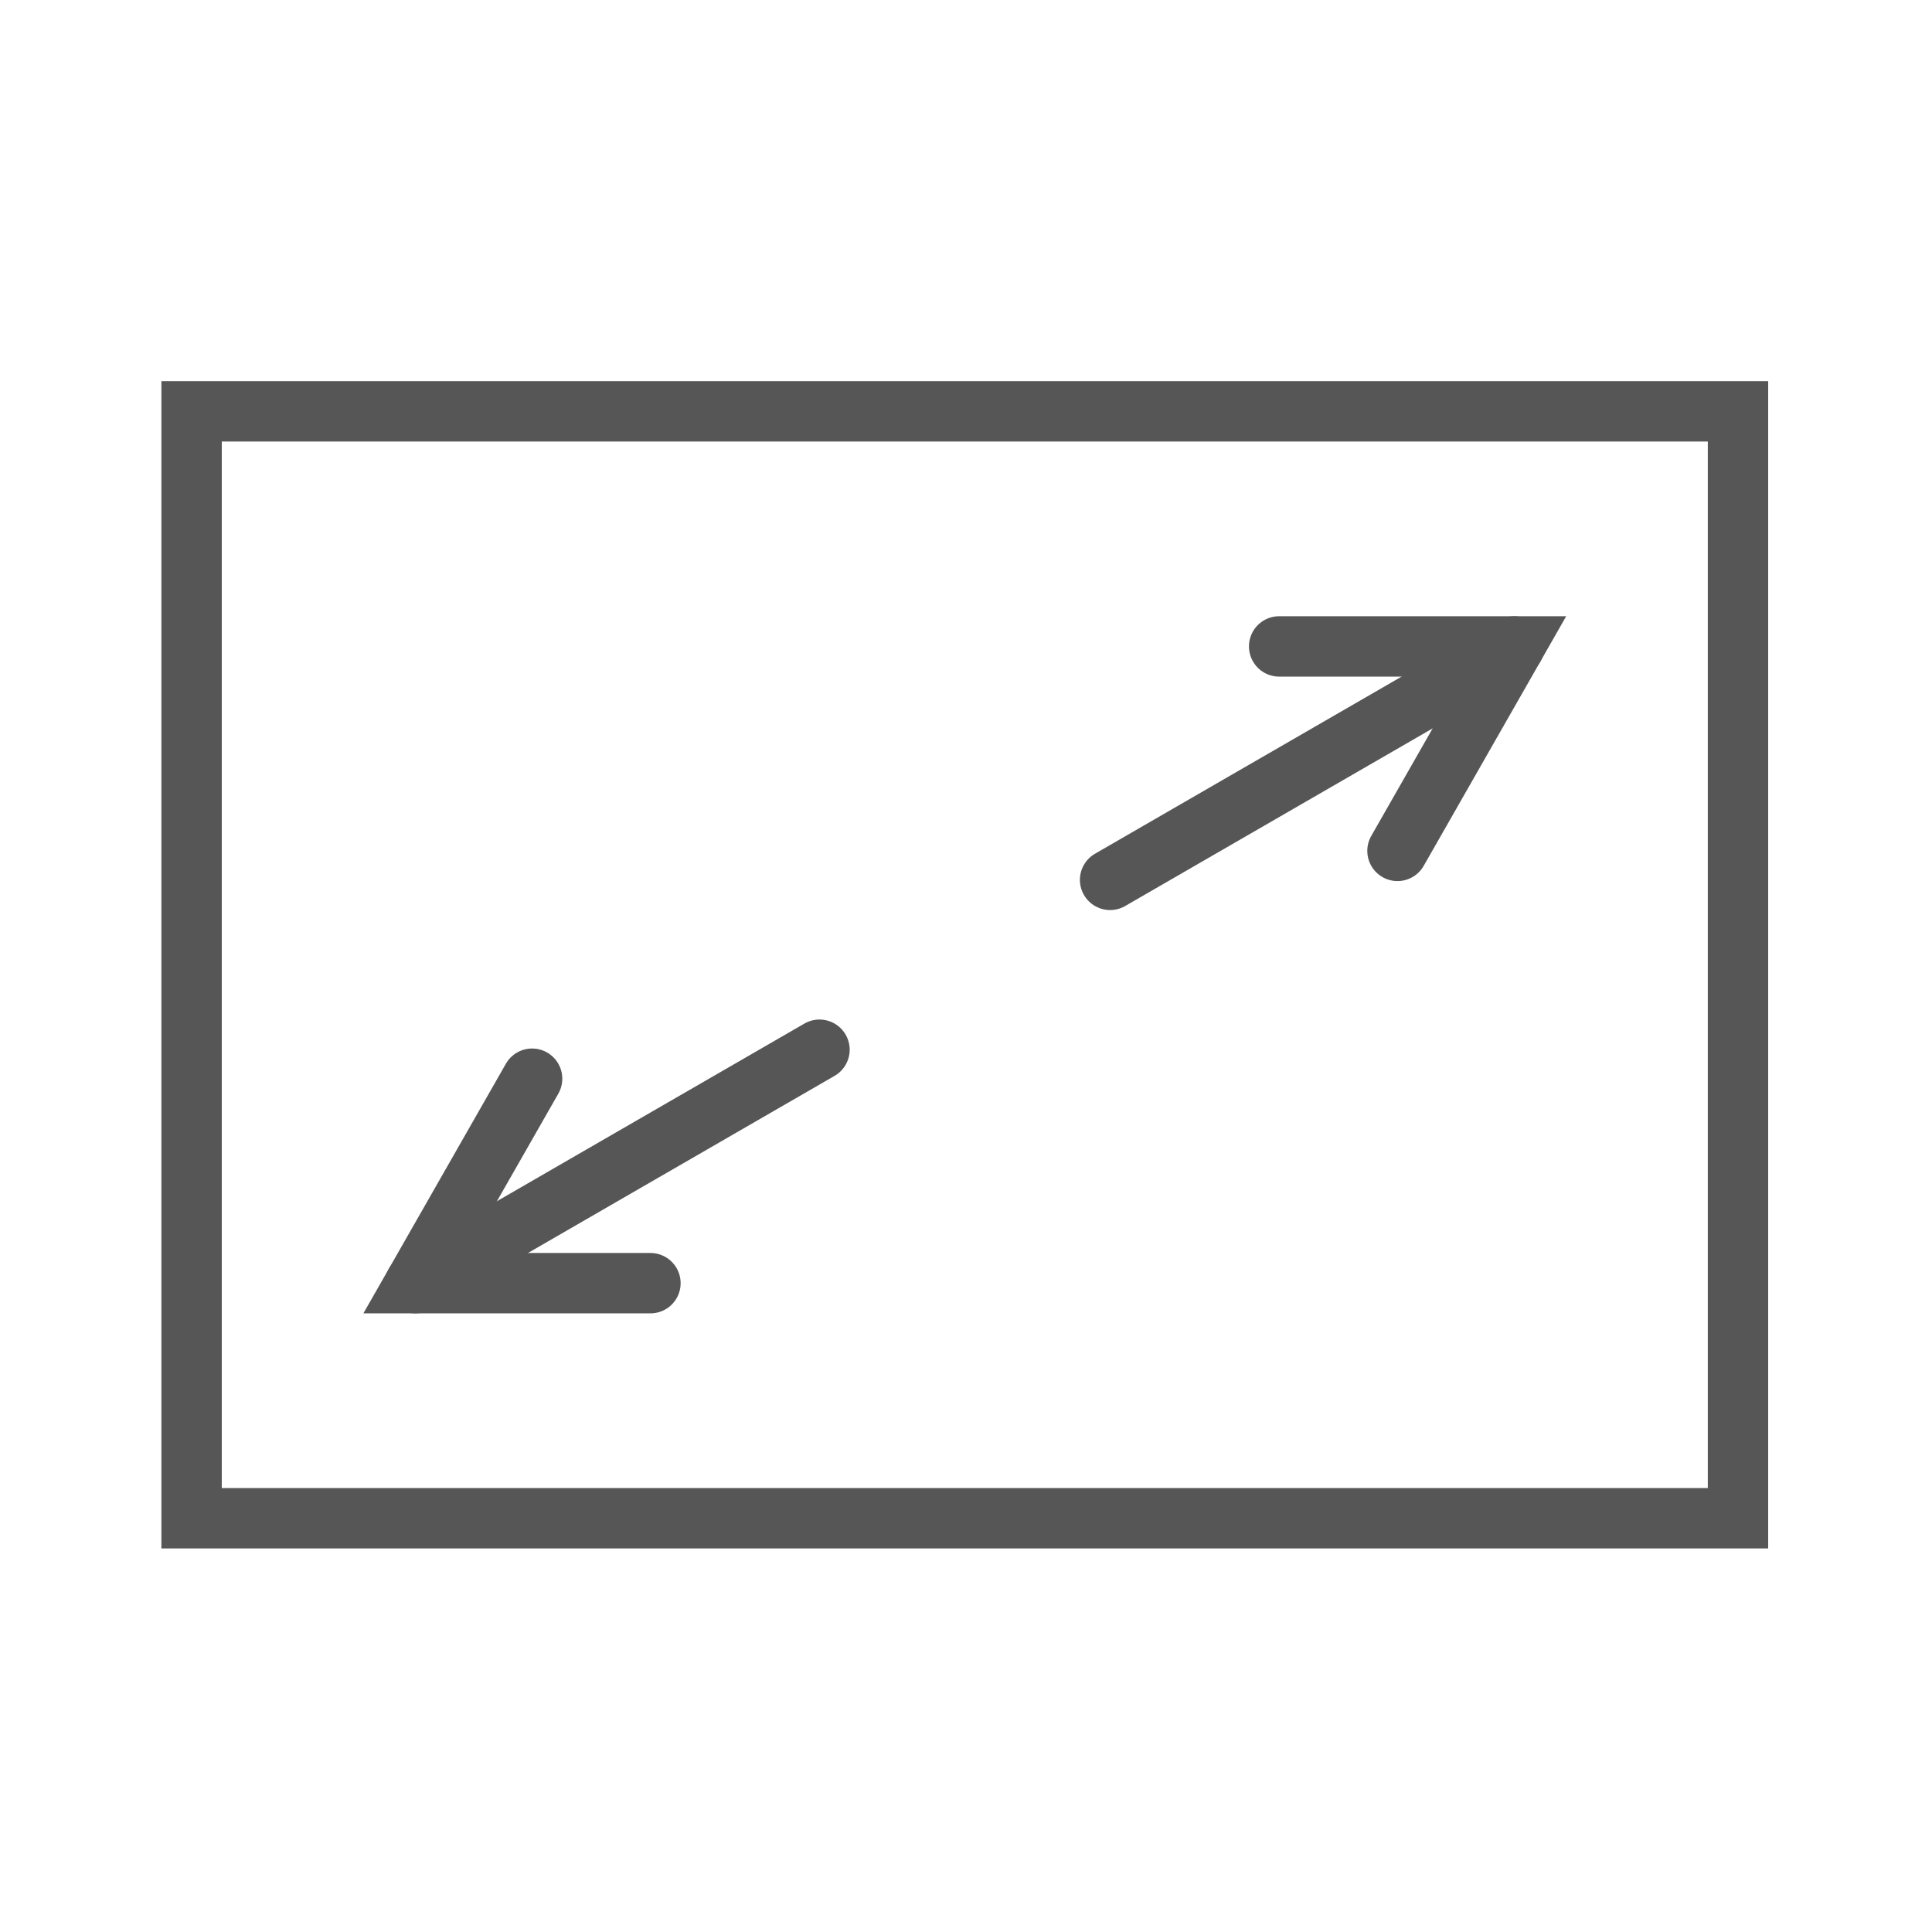 <svg id="Layer_19" data-name="Layer 19" xmlns="http://www.w3.org/2000/svg" viewBox="0 0 24 24"><defs><style>.cls-1{fill:none;stroke:#565656;stroke-linecap:round;stroke-miterlimit:10;stroke-width:0.75px;}</style></defs><title>screen size</title><polygon class="cls-1" points="3.34 18.86 2.38 18.86 2.38 5.11 3.34 5.11 20.63 5.11 21.59 5.11 21.59 18.86 20.63 18.86 3.34 18.86"/><line class="cls-1" x1="13.79" y1="10.93" x2="18.81" y2="8.03"/><line class="cls-1" x1="5.16" y1="15.94" x2="10.18" y2="13.04"/><polyline class="cls-1" points="15.89 8.03 18.81 8.03 17.36 10.57"/><polyline class="cls-1" points="8.08 15.94 5.16 15.94 6.61 13.4"/></svg>